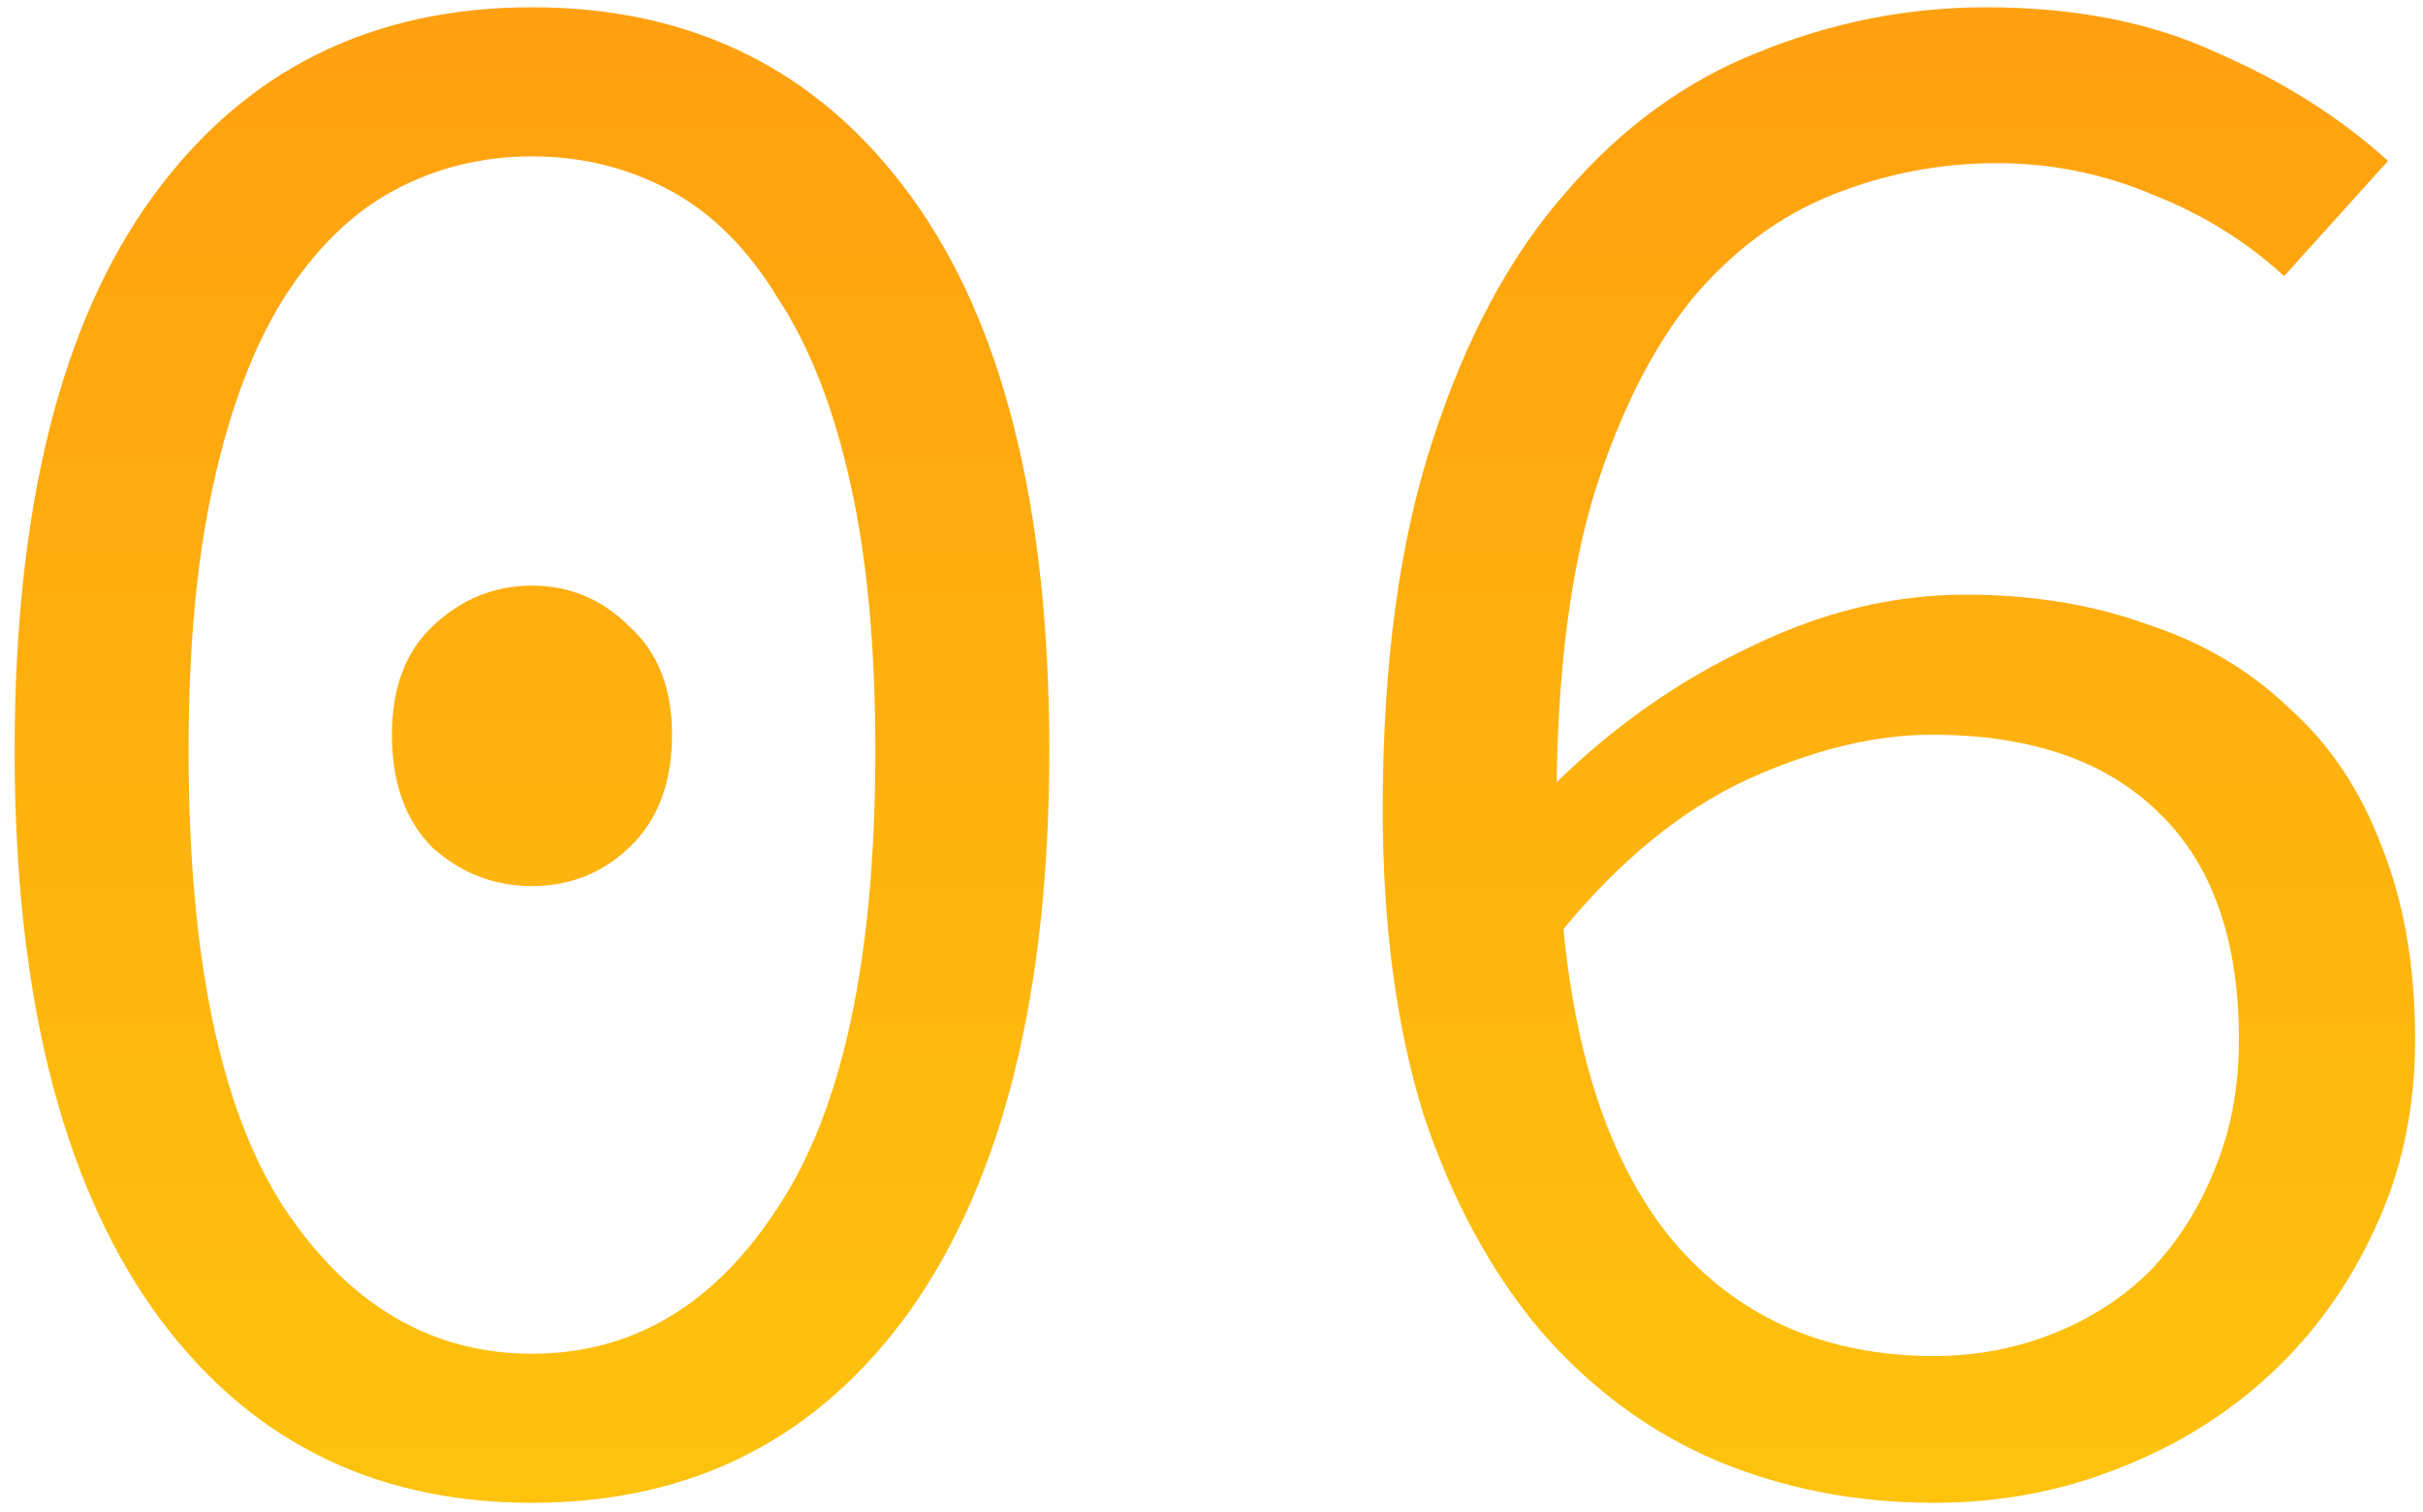 <?xml version="1.0" encoding="UTF-8"?> <svg xmlns="http://www.w3.org/2000/svg" width="133" height="83" viewBox="0 0 133 83" fill="none"> <path d="M29.2 82.488C20.355 82.488 13.411 78.933 8.368 71.824C3.325 64.632 0.804 54.423 0.804 41.196C0.804 27.887 3.325 17.76 8.368 10.816C13.411 3.872 20.355 0.4 29.2 0.4C38.045 0.4 44.989 3.872 50.032 10.816C55.075 17.76 57.596 27.887 57.596 41.196C57.596 54.423 55.075 64.632 50.032 71.824C44.989 78.933 38.045 82.488 29.2 82.488ZM29.2 74.304C34.739 74.304 39.244 71.617 42.716 66.244C46.271 60.871 48.048 52.521 48.048 41.196C48.048 35.492 47.593 30.615 46.684 26.564C45.775 22.431 44.452 19.041 42.716 16.396C41.063 13.668 39.079 11.684 36.764 10.444C34.449 9.204 31.928 8.584 29.2 8.584C26.472 8.584 23.951 9.204 21.636 10.444C19.321 11.684 17.296 13.668 15.56 16.396C13.907 19.041 12.625 22.431 11.716 26.564C10.807 30.615 10.352 35.492 10.352 41.196C10.352 52.521 12.088 60.871 15.56 66.244C19.115 71.617 23.661 74.304 29.2 74.304ZM29.2 48.636C27.133 48.636 25.315 47.933 23.744 46.528C22.256 45.04 21.512 42.973 21.512 40.328C21.512 37.765 22.256 35.781 23.744 34.376C25.315 32.888 27.133 32.144 29.2 32.144C31.267 32.144 33.044 32.888 34.532 34.376C36.103 35.781 36.888 37.765 36.888 40.328C36.888 42.973 36.103 45.04 34.532 46.528C33.044 47.933 31.267 48.636 29.2 48.636ZM106.156 82.488C101.857 82.488 97.848 81.703 94.128 80.132C90.49 78.561 87.308 76.205 84.58 73.064C81.852 69.84 79.702 65.872 78.132 61.16C76.644 56.365 75.9 50.785 75.9 44.42C75.9 36.484 76.809 29.747 78.628 24.208C80.446 18.587 82.885 14.04 85.944 10.568C89.002 7.013 92.516 4.451 96.484 2.88C100.534 1.227 104.709 0.4 109.008 0.4C113.885 0.4 118.101 1.227 121.656 2.88C125.293 4.451 128.434 6.435 131.08 8.832L125.376 15.156C123.309 13.255 120.912 11.767 118.184 10.692C115.456 9.535 112.604 8.956 109.628 8.956C106.486 8.956 103.469 9.535 100.576 10.692C97.682 11.849 95.12 13.751 92.888 16.396C90.738 19.041 88.961 22.555 87.556 26.936C86.233 31.235 85.53 36.567 85.448 42.932C88.672 39.791 92.226 37.311 96.112 35.492C99.997 33.591 103.924 32.64 107.892 32.64C111.529 32.64 114.836 33.177 117.812 34.252C120.87 35.244 123.474 36.773 125.624 38.84C127.856 40.824 129.55 43.345 130.708 46.404C131.948 49.463 132.568 53.017 132.568 57.068C132.568 60.871 131.824 64.343 130.336 67.484C128.93 70.543 127.029 73.188 124.632 75.42C122.234 77.652 119.424 79.388 116.2 80.628C113.058 81.868 109.71 82.488 106.156 82.488ZM106.156 74.428C108.47 74.428 110.661 74.015 112.728 73.188C114.794 72.361 116.572 71.204 118.06 69.716C119.548 68.145 120.705 66.327 121.532 64.26C122.441 62.111 122.896 59.713 122.896 57.068C122.896 51.612 121.449 47.479 118.556 44.668C115.662 41.775 111.488 40.328 106.032 40.328C102.89 40.328 99.501 41.155 95.864 42.808C92.309 44.461 88.961 47.189 85.82 50.992C86.564 58.68 88.672 64.508 92.144 68.476C95.698 72.444 100.369 74.428 106.156 74.428Z" fill="url(#paint0_linear_79_228)"></path> <defs> <linearGradient id="paint0_linear_79_228" x1="66.5" y1="-8.5" x2="66.5" y2="94.5" gradientUnits="userSpaceOnUse"> <stop stop-color="#FF9C10"></stop> <stop offset="1" stop-color="#FDC80D"></stop> </linearGradient> </defs> </svg> 
